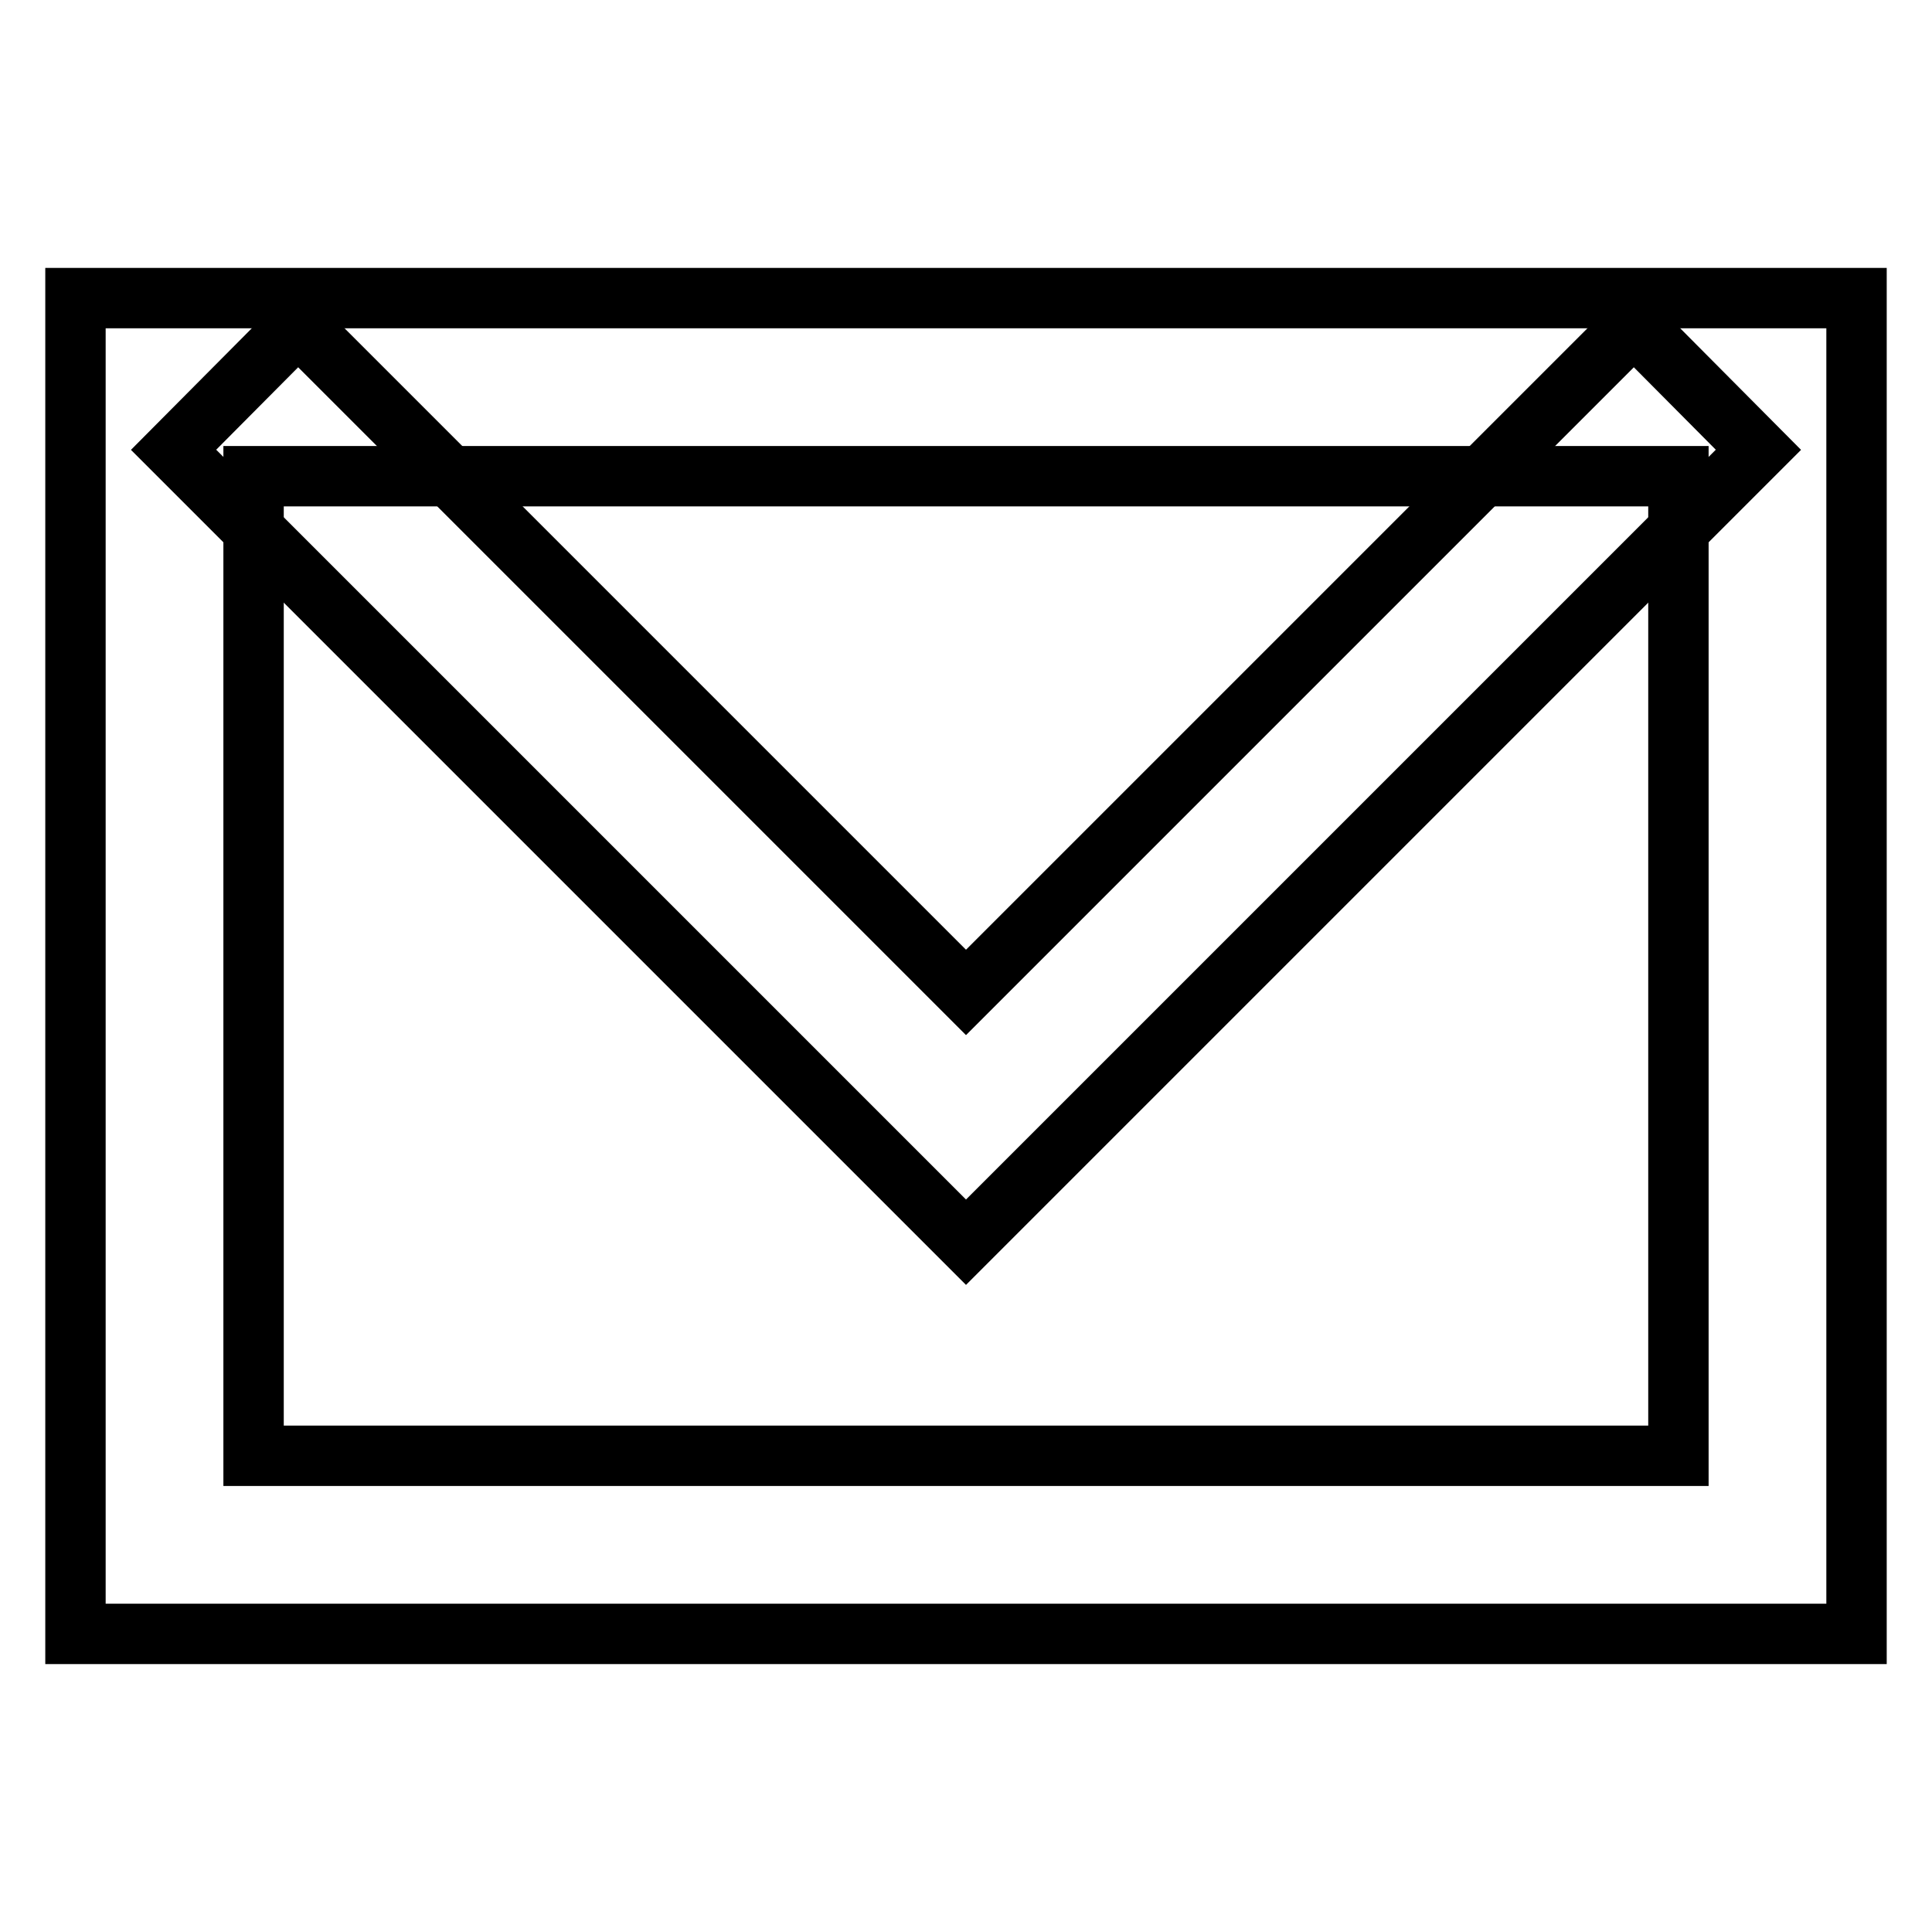 <?xml version="1.0" encoding="utf-8"?>
<!-- Svg Vector Icons : http://www.onlinewebfonts.com/icon -->
<!DOCTYPE svg PUBLIC "-//W3C//DTD SVG 1.1//EN" "http://www.w3.org/Graphics/SVG/1.1/DTD/svg11.dtd">
<svg version="1.1" xmlns="http://www.w3.org/2000/svg" xmlns:xlink="http://www.w3.org/1999/xlink" x="0px" y="0px" viewBox="0 0 256 256" enable-background="new 0 0 256 256" xml:space="preserve">
<g> <path stroke-width="8" fill-opacity="0" stroke="#000000"  d="M128,164.6L23,59.6L39.5,43l88.5,88.5L216.5,43L233,59.6L128,164.6z"/> <path stroke-width="8" fill-opacity="0" stroke="#000000"  d="M246,216.5H10v-177h236V216.5L246,216.5z M33.6,192.9h188.8V63.1H33.6V192.9z"/></g>
</svg>